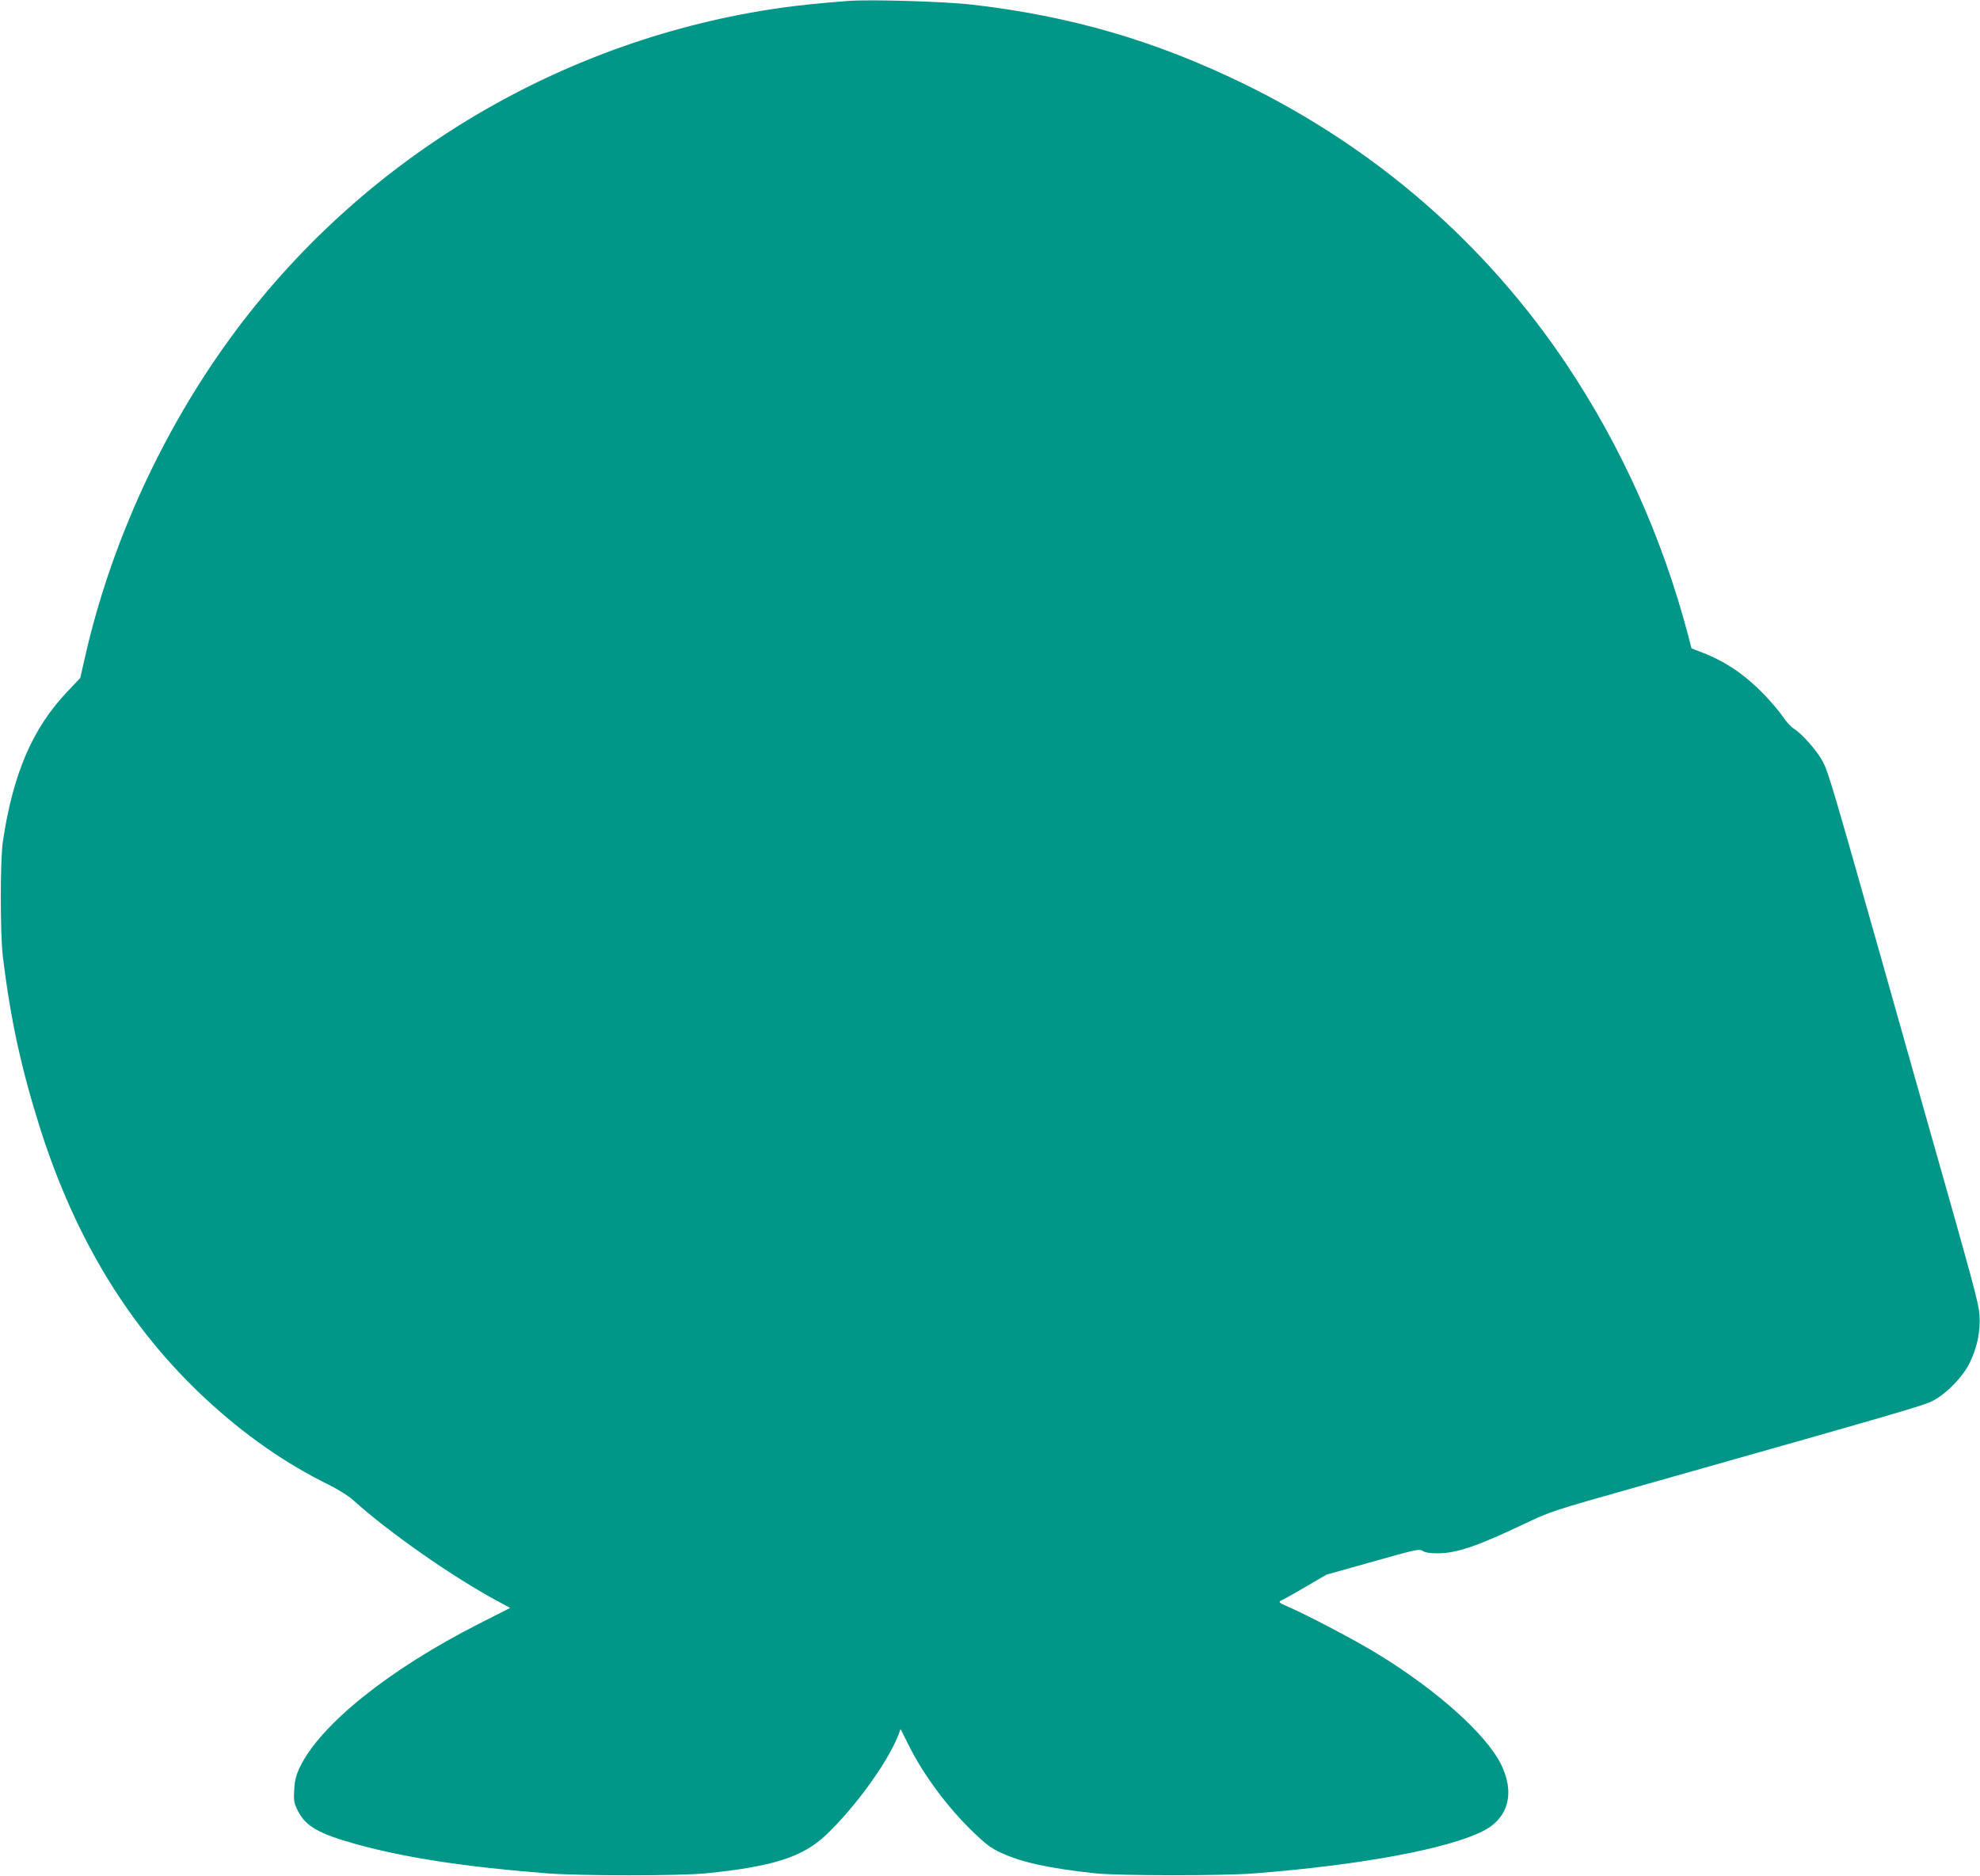 <?xml version="1.0" standalone="no"?>
<!DOCTYPE svg PUBLIC "-//W3C//DTD SVG 20010904//EN"
 "http://www.w3.org/TR/2001/REC-SVG-20010904/DTD/svg10.dtd">
<svg version="1.0" xmlns="http://www.w3.org/2000/svg"
 width="1280pt" height="1213pt" viewBox="0 0 1280 1213"
 preserveAspectRatio="xMidYMid meet">
<g transform="translate(0,1213) scale(0.1,-0.1)"
fill="#009688" stroke="none">
<path d="M5485 12124 c-175 -13 -318 -28 -440 -45 -1398 -200 -2666 -949
-3511 -2074 -469 -624 -819 -1382 -988 -2139 l-27 -119 -83 -88 c-226 -237
-353 -533 -418 -974 -17 -117 -17 -593 0 -735 49 -407 119 -730 243 -1120 227
-713 577 -1286 1064 -1740 252 -235 519 -422 803 -561 58 -29 125 -71 155 -98
235 -212 645 -498 939 -656 l76 -41 -201 -102 c-583 -296 -1030 -655 -1160
-931 -23 -49 -32 -83 -35 -143 -4 -69 -2 -84 22 -133 51 -103 135 -151 384
-220 318 -87 702 -146 1227 -187 214 -17 861 -17 1030 0 433 44 625 105 777
250 187 178 395 466 464 640 l16 43 52 -104 c96 -193 251 -402 420 -565 79
-76 112 -101 179 -132 133 -61 304 -99 607 -132 153 -16 825 -17 1035 0 684
54 1240 157 1472 273 166 84 209 250 114 437 -99 193 -409 471 -783 701 -148
92 -474 263 -590 312 -61 26 -68 33 -40 44 9 3 78 42 152 85 l135 79 299 84
c283 80 301 84 324 69 16 -10 47 -15 95 -15 125 1 252 44 552 186 180 86 181
86 750 247 1713 485 1840 522 1900 553 90 47 197 158 240 249 48 100 68 202
62 303 -6 82 -30 171 -352 1305 -69 245 -200 708 -291 1030 -305 1078 -334
1174 -367 1240 -34 68 -136 186 -192 220 -17 11 -49 45 -69 76 -21 31 -74 94
-118 140 -125 130 -251 216 -401 274 l-72 28 -23 89 c-166 627 -430 1215 -782
1743 -524 784 -1237 1404 -2095 1821 -568 276 -1112 435 -1750 509 -172 20
-659 35 -800 24z"/>
</g>
</svg>

